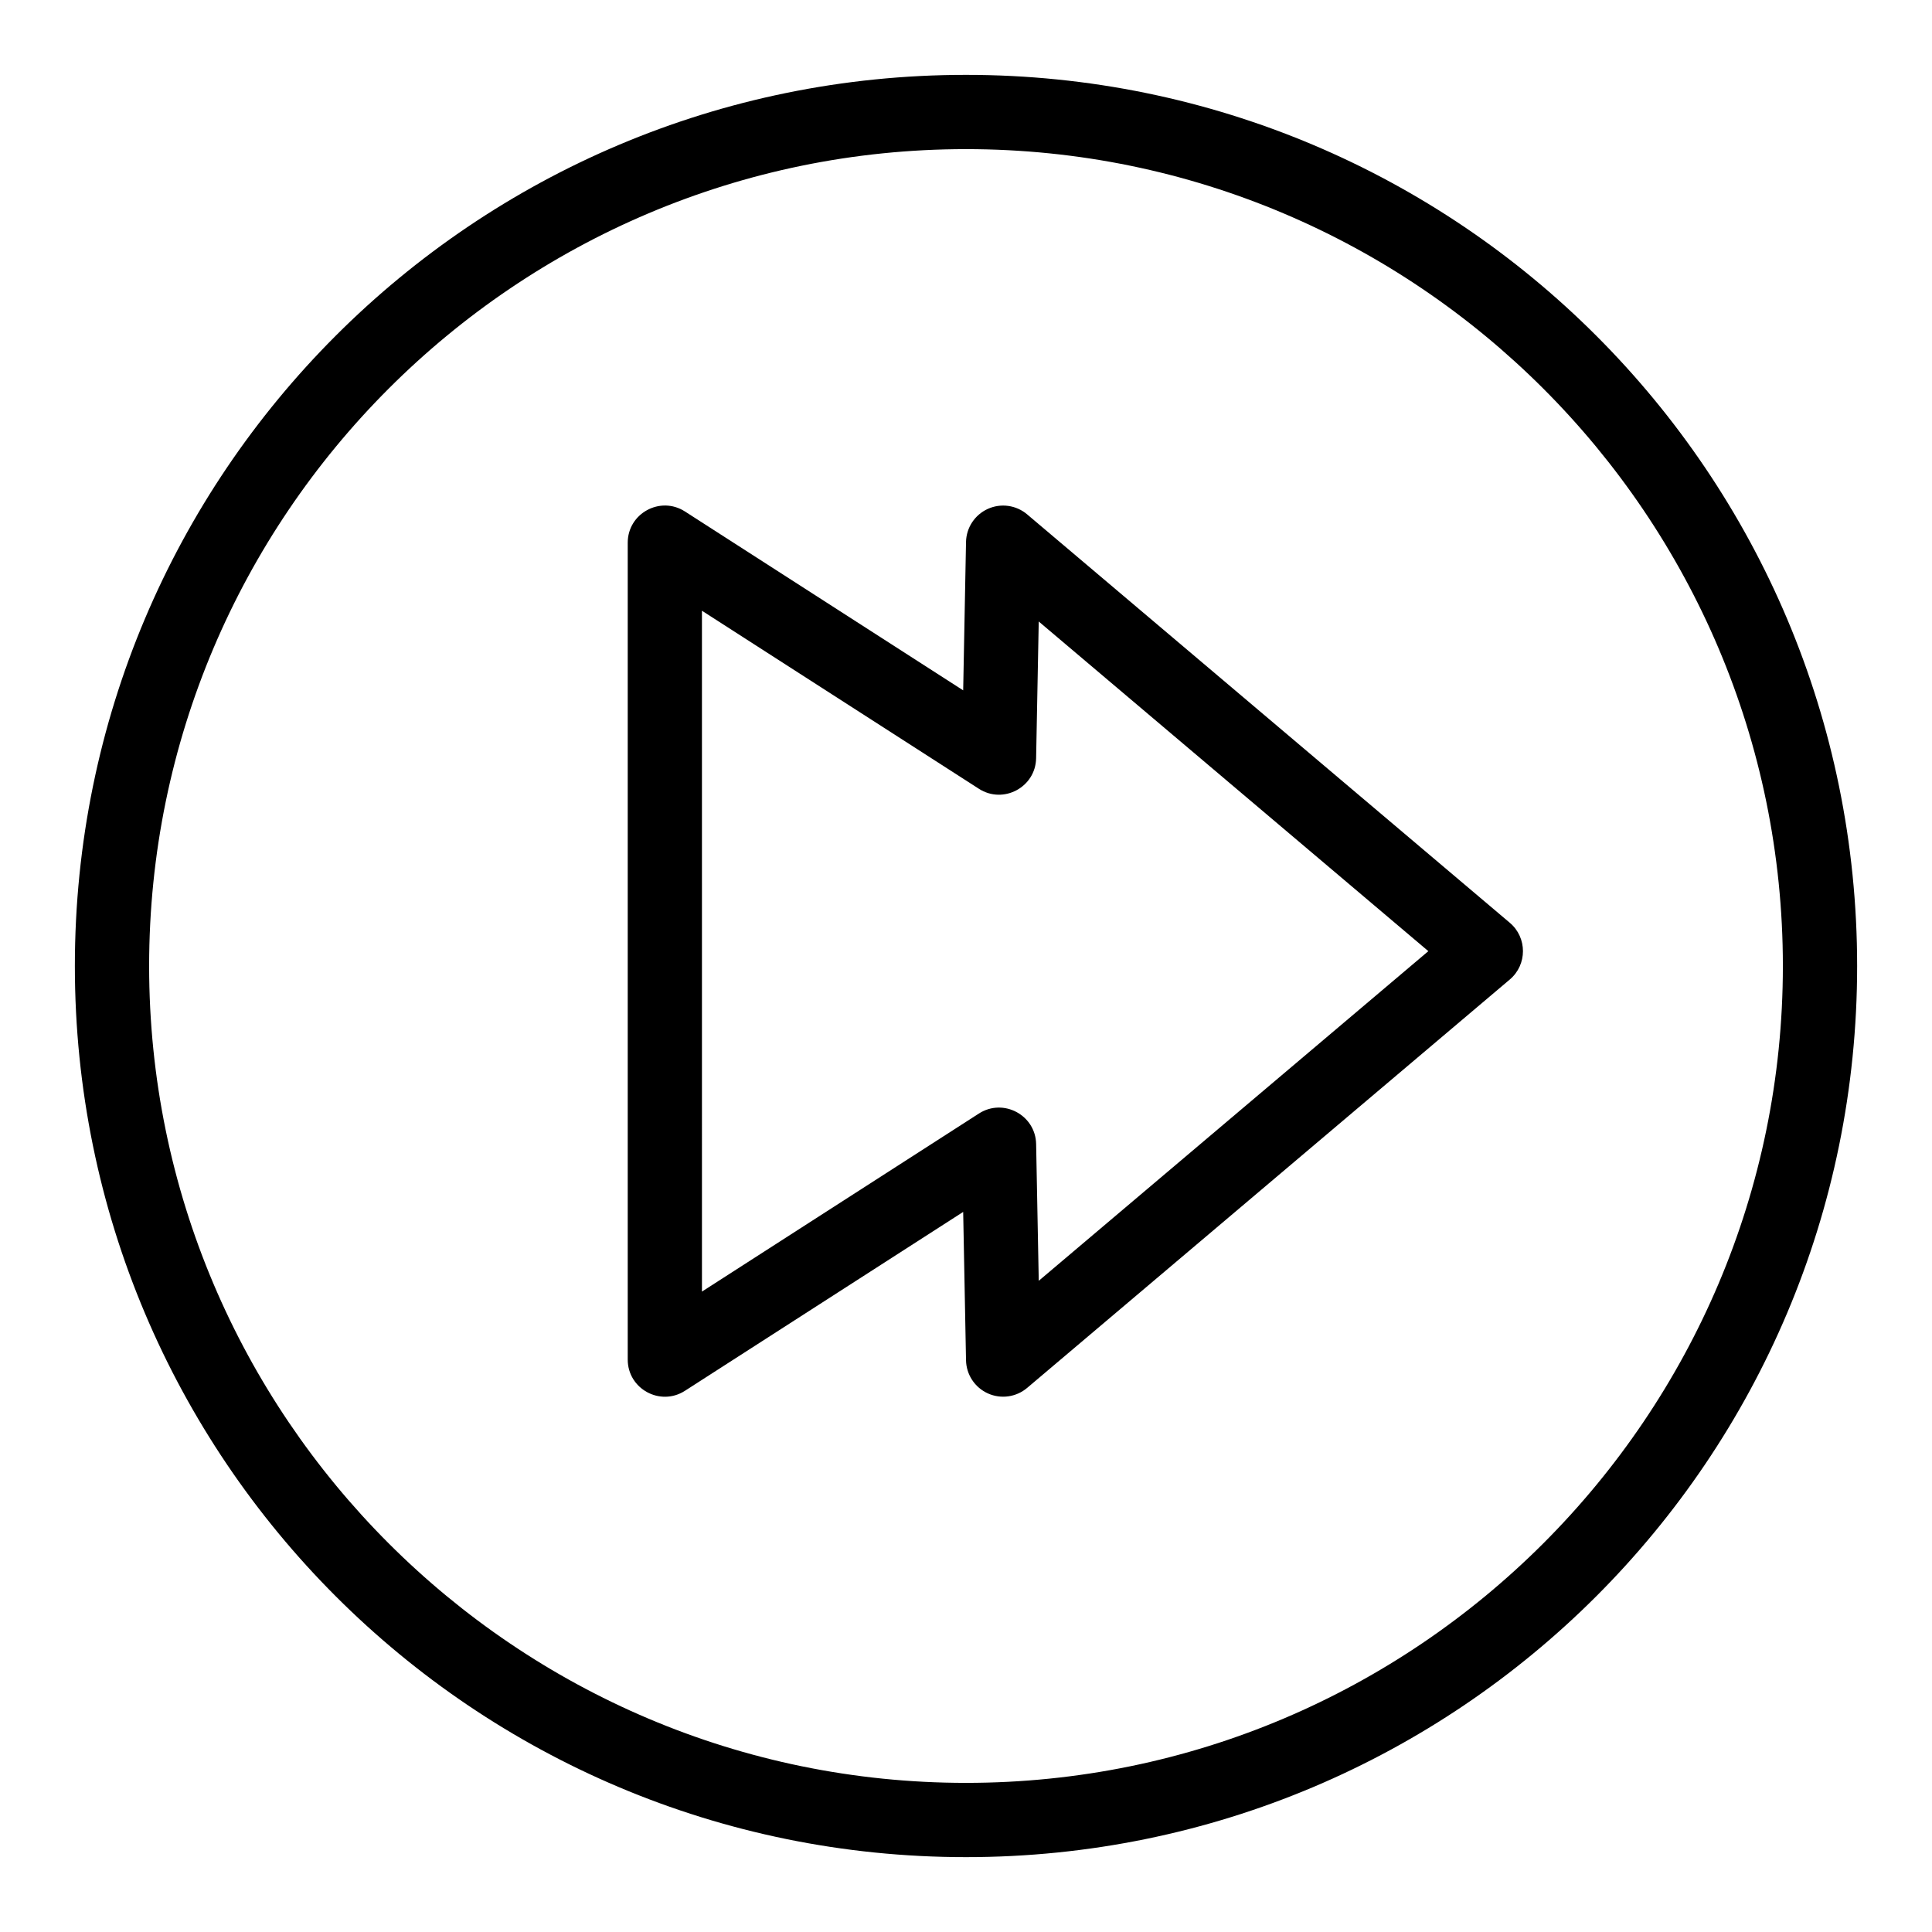 <?xml version="1.0" encoding="UTF-8"?>
<!-- The Best Svg Icon site in the world: iconSvg.co, Visit us! https://iconsvg.co -->
<svg fill="#000000" width="800px" height="800px" version="1.1" viewBox="144 144 512 512" xmlns="http://www.w3.org/2000/svg">
 <g>
  <path d="m400 163.84c-130.52 0-236.16 105.62-236.16 236.16 0 130.52 105.62 236.16 236.16 236.16 130.52 0 236.16-105.62 236.16-236.16 0.004-130.52-105.62-236.16-236.16-236.16zm0 452.64c-119.37 0-216.48-97.113-216.48-216.48 0-119.37 97.109-216.48 216.48-216.48 119.37 0 216.48 97.113 216.48 216.48s-97.113 216.48-216.48 216.48z"/>
  <path d="m544.12 388.55-127.92-108.24c-2.898-2.453-6.949-3.019-10.41-1.453-3.461 1.566-5.711 4.981-5.785 8.777l-0.754 39.316-73.738-47.406c-6.543-4.203-15.16 0.504-15.16 8.277v216.48c0 7.773 8.621 12.48 15.16 8.277l73.738-47.406 0.754 39.316c0.074 3.797 2.324 7.211 5.785 8.777 3.441 1.559 7.5 1.008 10.41-1.453l127.92-108.24c4.633-3.922 4.648-11.086 0-15.02zm-124.84 94.875-0.695-36.242c-0.145-7.672-8.676-12.254-15.16-8.09l-73.398 47.188-0.004-180.43 73.398 47.184c6.461 4.156 15.016-0.395 15.16-8.09l0.695-36.242 103.25 87.363z"/>
 </g>
</svg>
